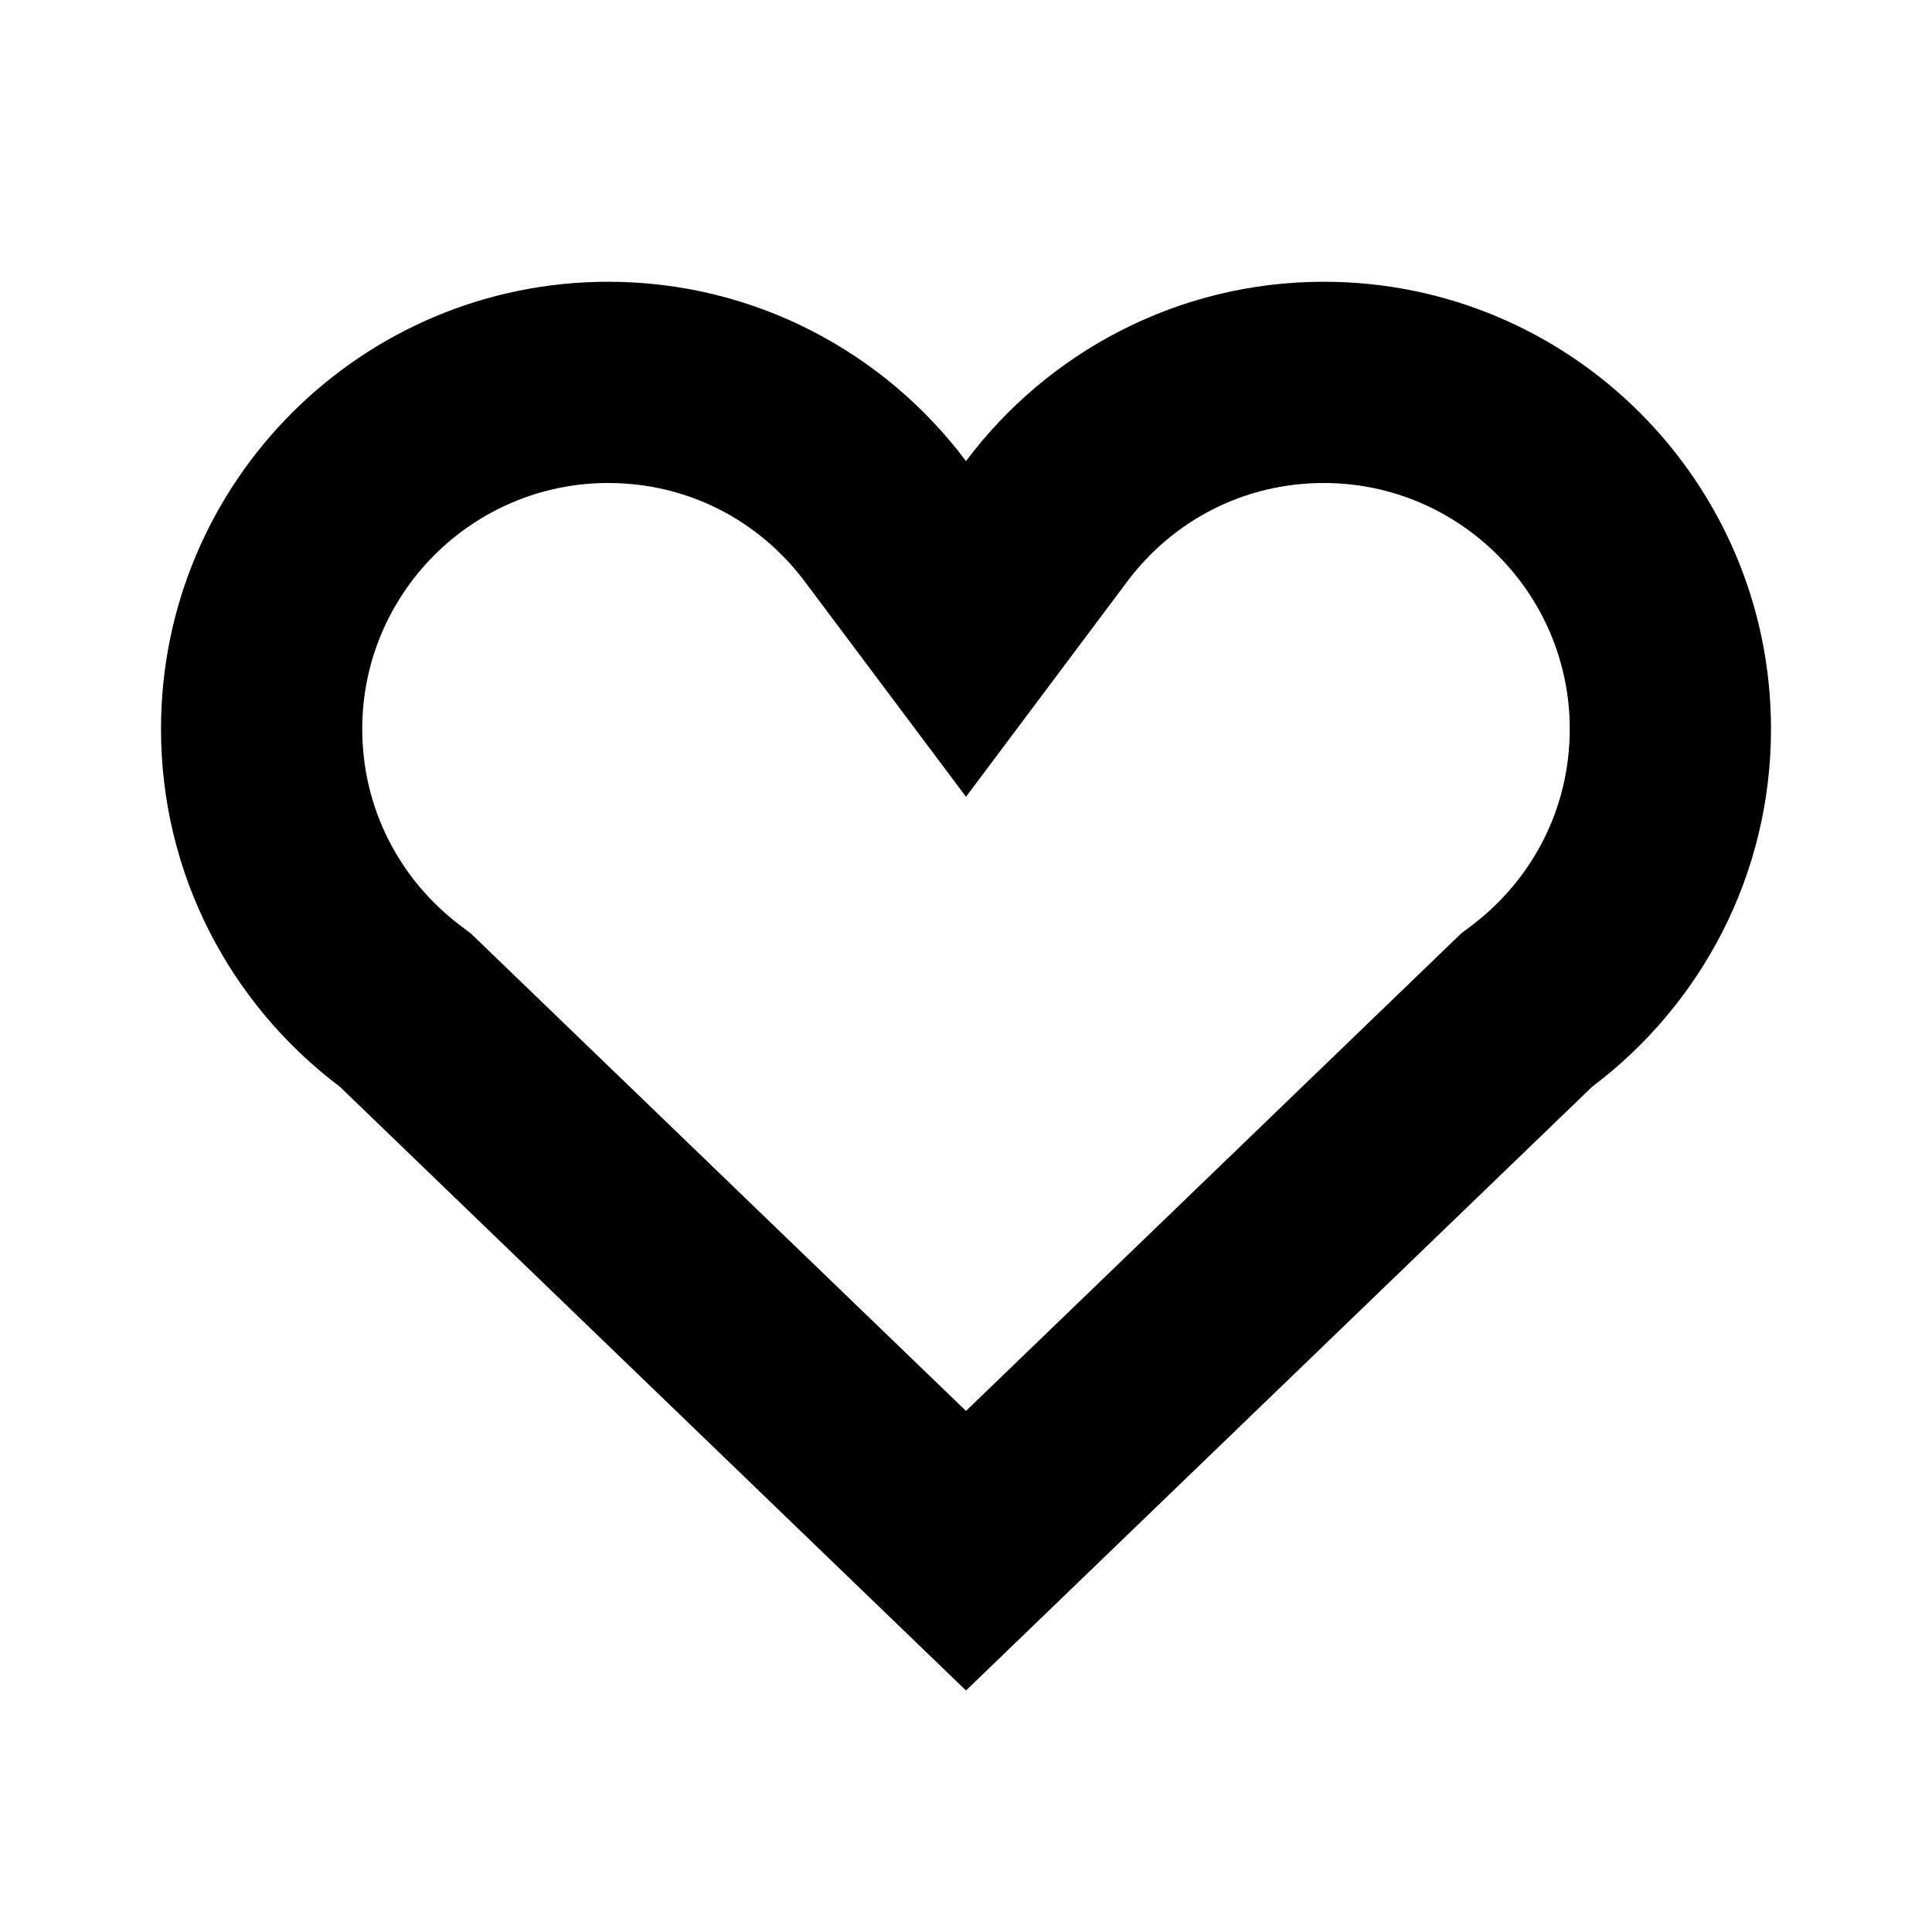 <?xml version="1.0" encoding="utf-8"?>
<svg version="1.1" xmlns="http://www.w3.org/2000/svg" xmlns:xlink="http://www.w3.org/1999/xlink" x="0px" y="0px"
	 viewBox="0 0 48 48" style="enable-background:new 0 0 48 48;" xml:space="preserve">
<g id="Your_Icons">
	<path d="M8.444,27L24,42l15.556-15c2.7-2.033,4.444-5.256,4.444-8.889C44,11.978,39.022,7,32.889,7
		C29.256,7,26.022,8.756,24,11.456C21.978,8.756,18.744,7,15.111,7C8.978,7,4,11.978,4,18.111C4,21.744,5.744,24.967,8.444,27z
		 M15.111,12c1.938,0,3.719,0.894,4.887,2.453L24,19.796l4.002-5.343C29.17,12.894,30.951,12,32.889,12
		C36.259,12,39,14.741,39,18.111c0,1.937-0.894,3.721-2.452,4.895l-0.243,0.183l-0.219,0.211L24,35.054L11.915,23.401l-0.219-0.211
		l-0.243-0.183C9.894,21.832,9,20.048,9,18.111C9,14.741,11.741,12,15.111,12z"/>
</g>
</svg>
